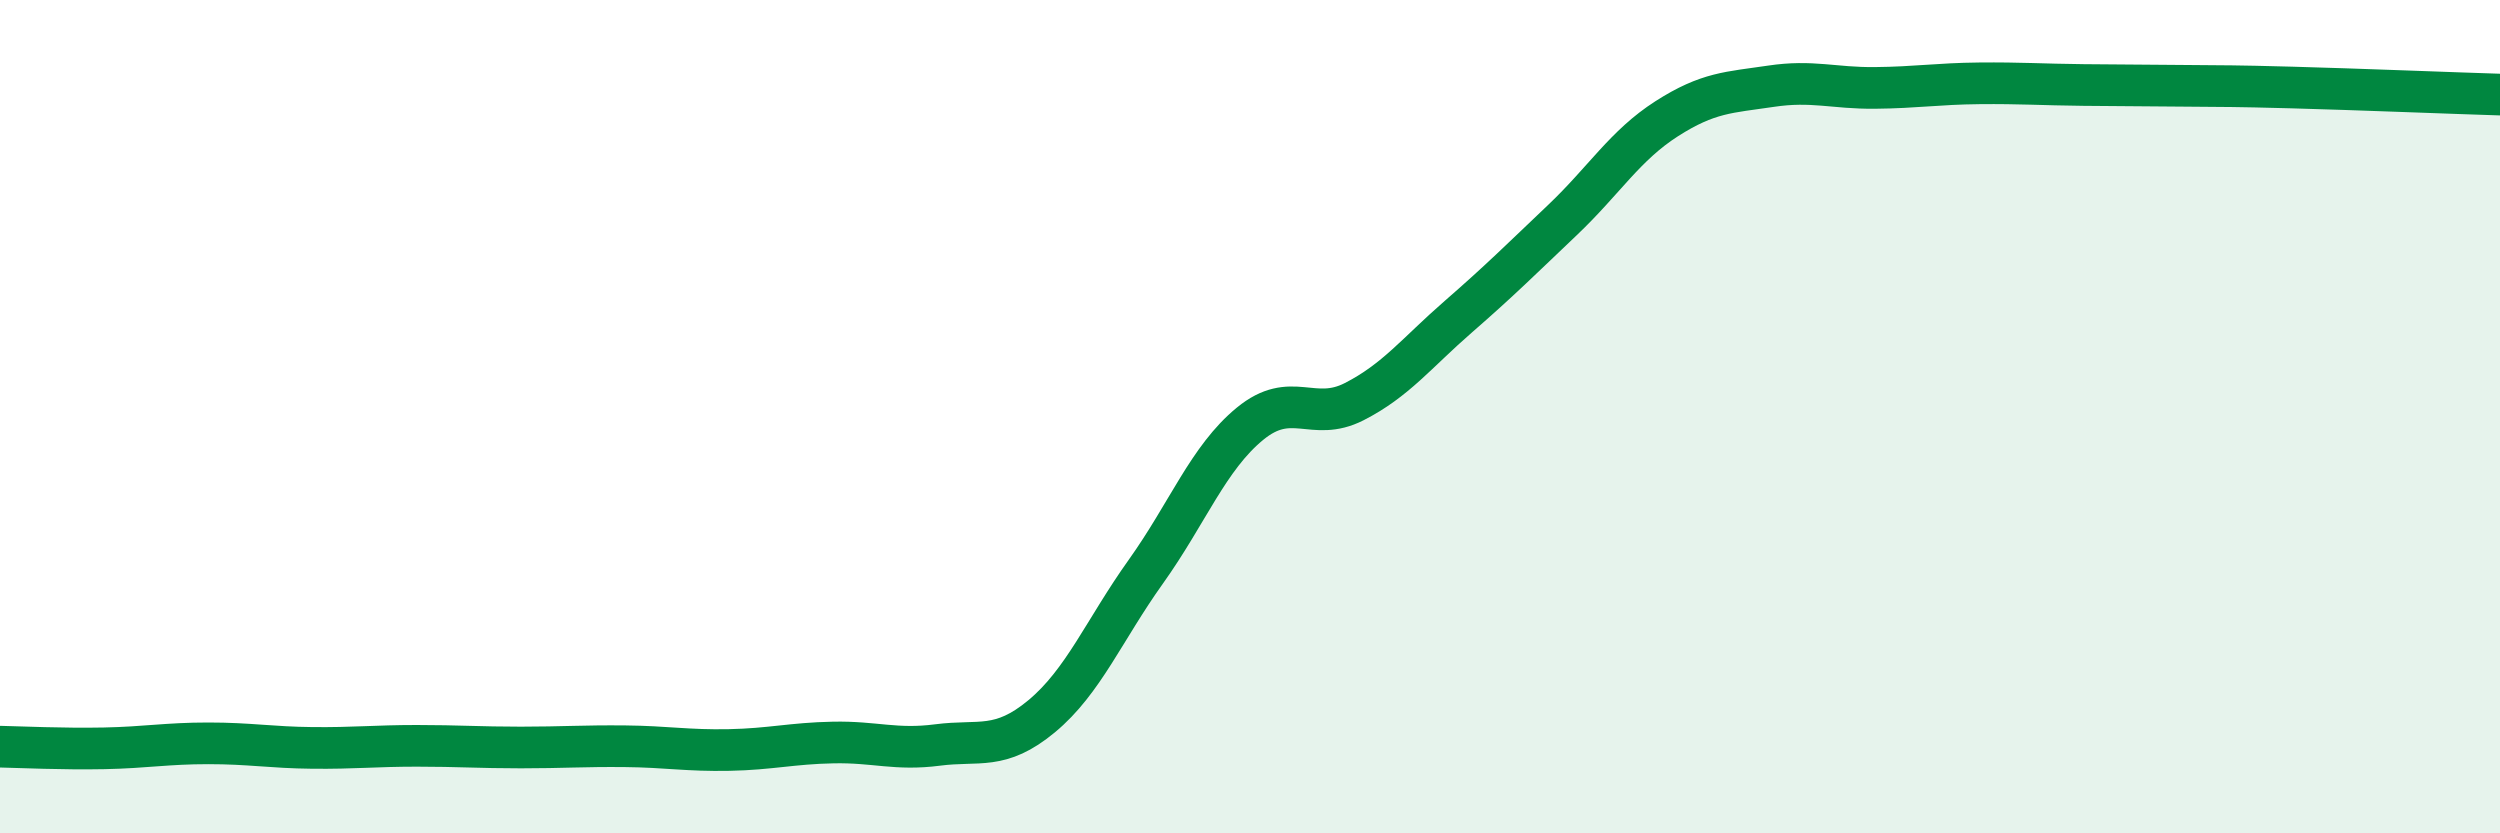 
    <svg width="60" height="20" viewBox="0 0 60 20" xmlns="http://www.w3.org/2000/svg">
      <path
        d="M 0,17.92 C 0.5,17.93 1.5,17.98 2.5,17.96 C 3.5,17.94 4,17.84 5,17.84 C 6,17.84 6.5,17.94 7.5,17.95 C 8.5,17.96 9,17.9 10,17.9 C 11,17.9 11.5,17.94 12.5,17.94 C 13.5,17.94 14,17.9 15,17.91 C 16,17.92 16.5,18.02 17.5,18 C 18.5,17.98 19,17.84 20,17.82 C 21,17.8 21.5,18.01 22.5,17.88 C 23.5,17.75 24,18.02 25,17.19 C 26,16.36 26.5,15.12 27.5,13.72 C 28.5,12.32 29,10.99 30,10.17 C 31,9.35 31.5,10.15 32.5,9.64 C 33.5,9.13 34,8.47 35,7.6 C 36,6.73 36.5,6.23 37.5,5.28 C 38.5,4.33 39,3.49 40,2.85 C 41,2.21 41.5,2.22 42.5,2.07 C 43.5,1.92 44,2.12 45,2.11 C 46,2.1 46.5,2.01 47.5,2 C 48.5,1.99 49,2.03 50,2.04 C 51,2.05 51.5,2.05 52.5,2.06 C 53.5,2.07 53.5,2.06 55,2.1 C 56.5,2.14 59,2.24 60,2.27L60 20L0 20Z"
        fill="#008740"
        opacity="0.1"
        stroke-linecap="round"
        stroke-linejoin="round"
      />
      <path
        d="M 0,17.92 C 0.5,17.93 1.5,17.98 2.5,17.96 C 3.5,17.94 4,17.84 5,17.84 C 6,17.84 6.5,17.94 7.5,17.95 C 8.5,17.96 9,17.9 10,17.9 C 11,17.9 11.5,17.94 12.5,17.94 C 13.5,17.94 14,17.9 15,17.91 C 16,17.92 16.5,18.02 17.5,18 C 18.5,17.98 19,17.84 20,17.82 C 21,17.8 21.5,18.01 22.5,17.88 C 23.5,17.75 24,18.02 25,17.19 C 26,16.36 26.5,15.12 27.5,13.72 C 28.5,12.32 29,10.99 30,10.17 C 31,9.35 31.5,10.15 32.5,9.64 C 33.5,9.13 34,8.47 35,7.6 C 36,6.73 36.5,6.23 37.5,5.28 C 38.5,4.33 39,3.49 40,2.85 C 41,2.21 41.5,2.22 42.5,2.07 C 43.5,1.92 44,2.12 45,2.11 C 46,2.1 46.5,2.01 47.5,2 C 48.5,1.99 49,2.03 50,2.04 C 51,2.05 51.5,2.05 52.5,2.06 C 53.5,2.07 53.5,2.06 55,2.1 C 56.5,2.14 59,2.24 60,2.27"
        stroke="#008740"
        stroke-width="1"
        fill="none"
        stroke-linecap="round"
        stroke-linejoin="round"
      />
    </svg>
  